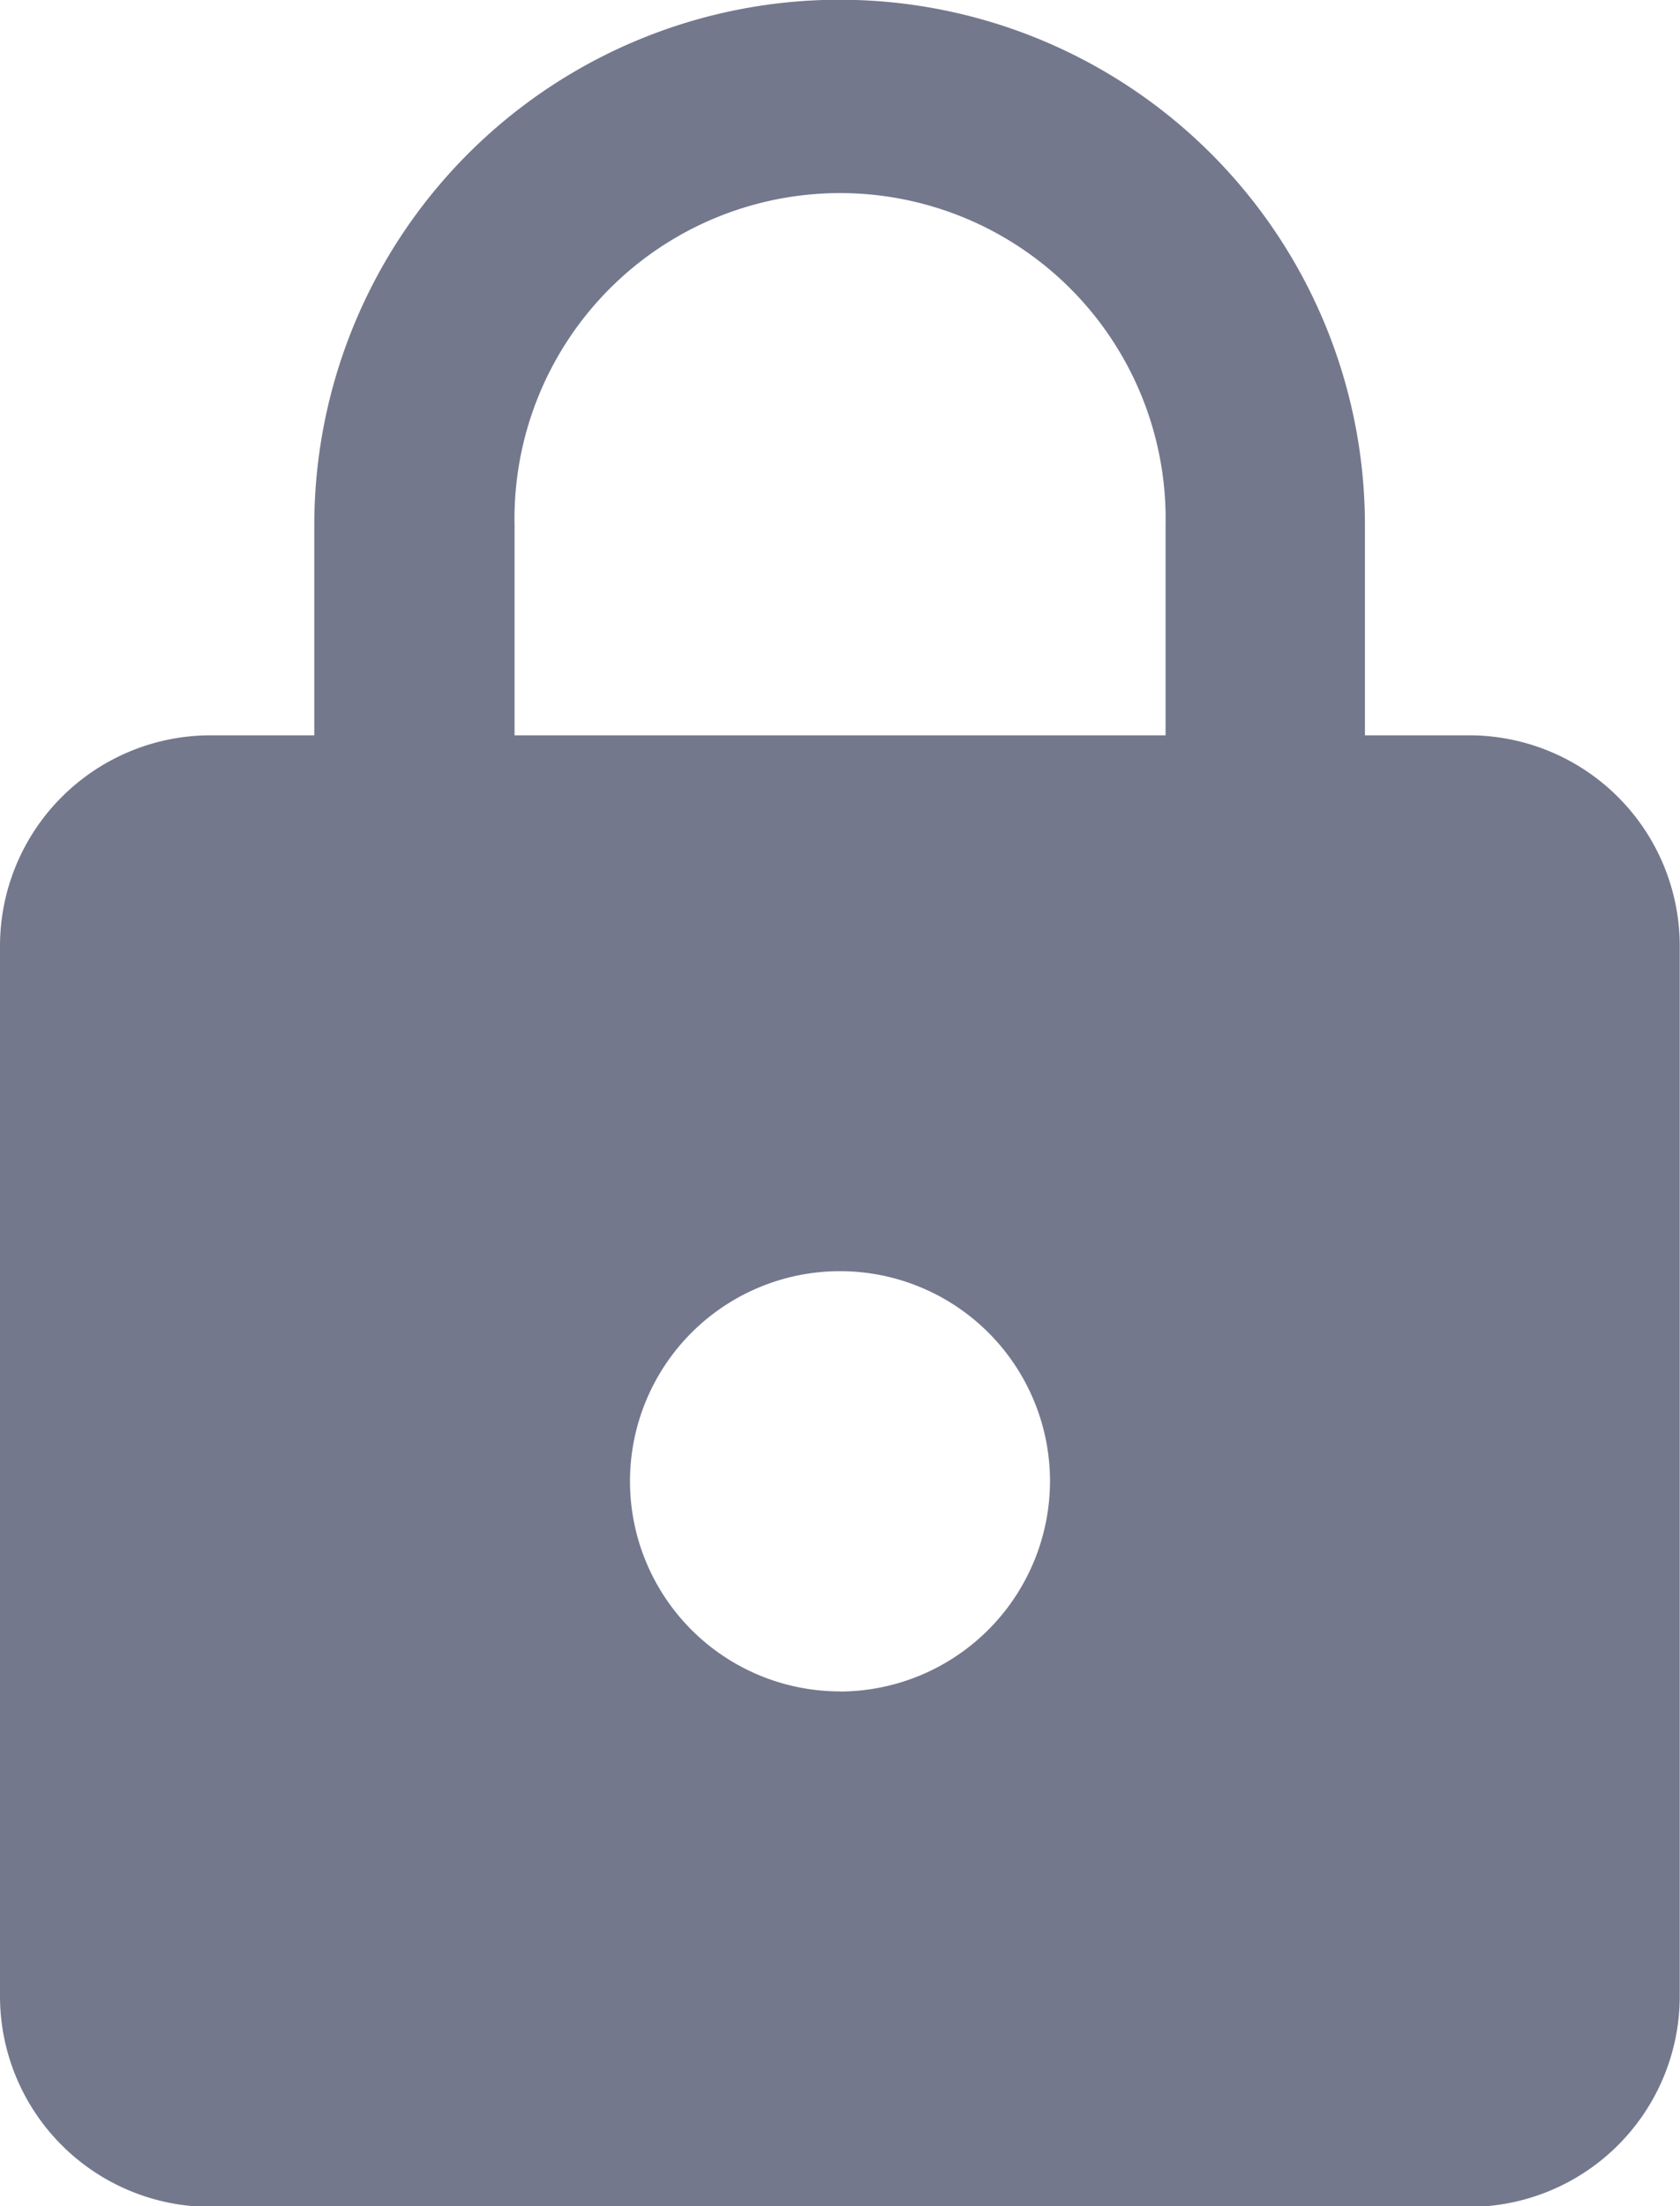 <svg xmlns="http://www.w3.org/2000/svg" width="12.952" height="17" viewBox="0 0 12.952 17">
  <path id="Icon_ionic-md-lock" data-name="Icon ionic-md-lock" d="M18.083,8.9h-.81V7.282a4.048,4.048,0,1,0-8.1,0V8.9h-.81A1.624,1.624,0,0,0,6.75,10.52v8.1a1.624,1.624,0,0,0,1.619,1.619h9.714A1.624,1.624,0,0,0,19.7,18.615v-8.1A1.624,1.624,0,0,0,18.083,8.9Zm-4.857,7.367a1.619,1.619,0,1,1,1.619-1.619A1.624,1.624,0,0,1,13.226,16.268ZM15.736,8.9H10.717V7.282a2.51,2.51,0,1,1,5.019,0Z" transform="translate(-6.75 -3.234)" fill="#74788d"/>
</svg>
